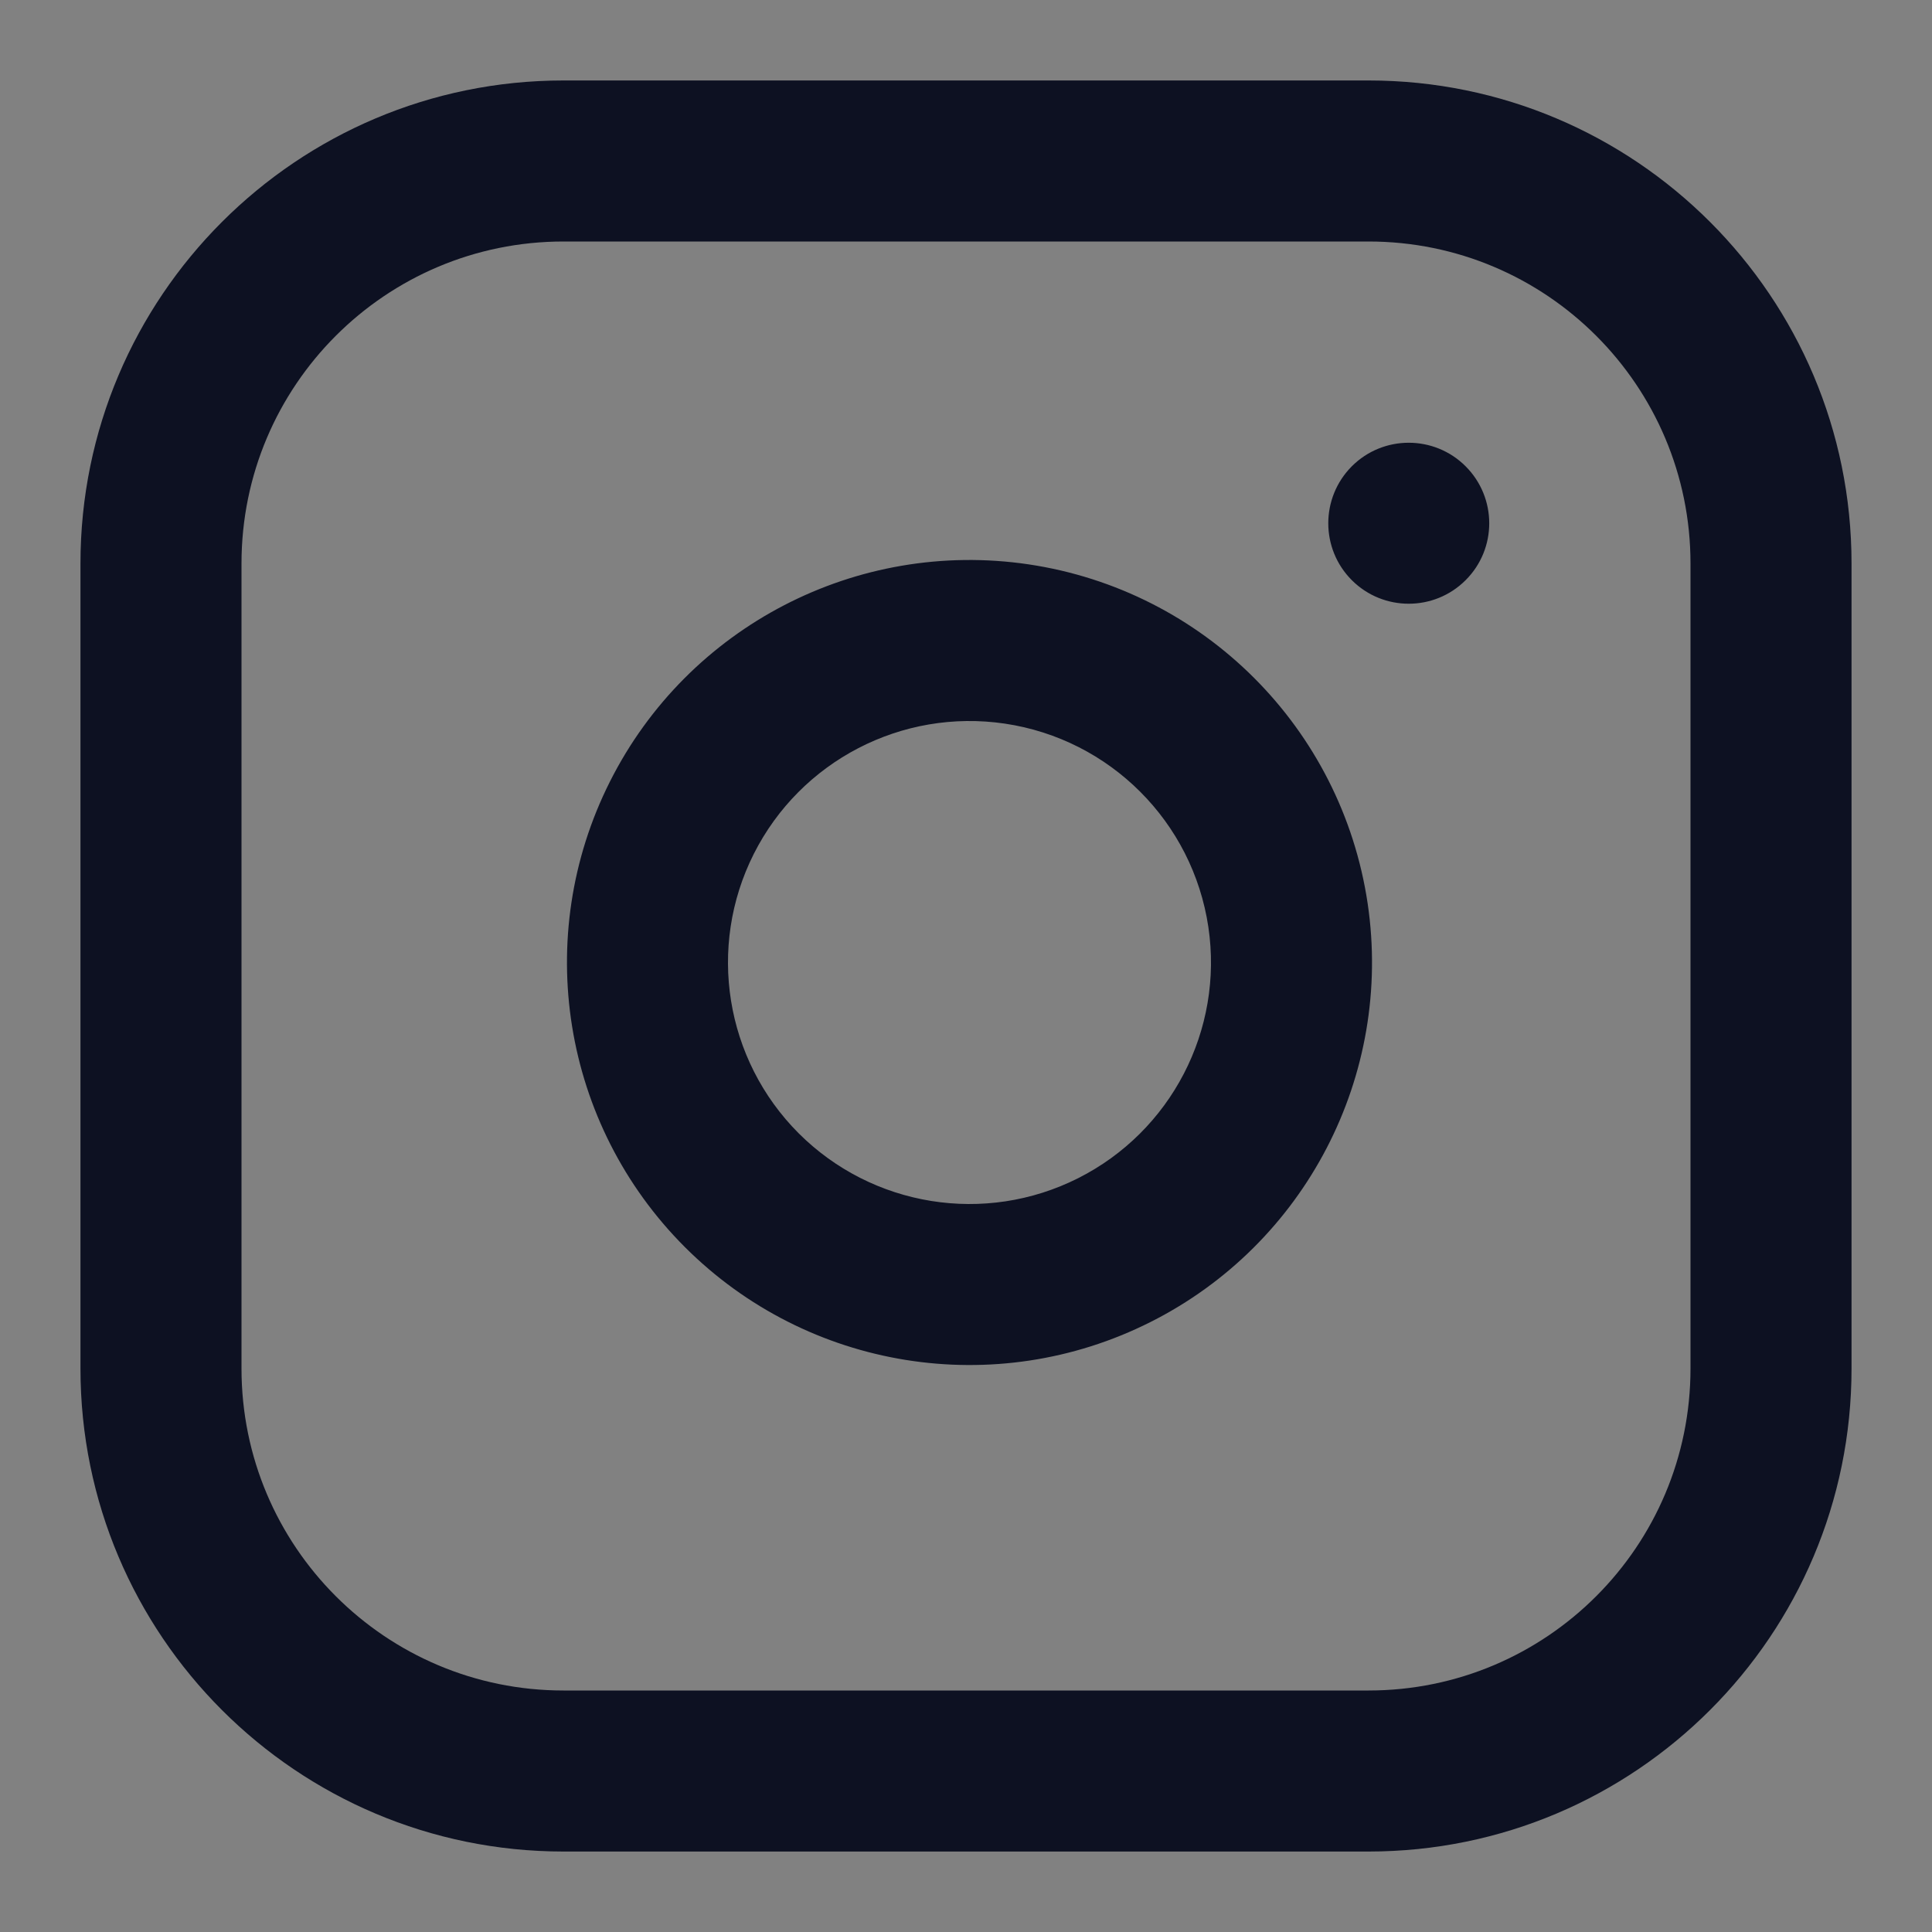 <svg width="20" height="20" viewBox="0 0 20 20" fill="none" xmlns="http://www.w3.org/2000/svg">
<rect x="0" y="0" width="20" height="20" fill="#808080" stroke="none"/>
<rect width="20" height="20" fill="white" fill-opacity="0.01"/>
<path fill-rule="evenodd" clip-rule="evenodd" d="M19.167 5.833C19.167 3.072 16.928 0.833 14.167 0.833H5.833C3.072 0.833 0.833 3.072 0.833 5.833V14.167C0.833 16.928 3.072 19.167 5.833 19.167H14.167C16.928 19.167 19.167 16.928 19.167 14.167V5.833ZM5.833 2.5H14.167C16.008 2.5 17.5 3.992 17.5 5.833V14.167C17.5 16.008 16.008 17.5 14.167 17.5H5.833C3.992 17.5 2.5 16.008 2.5 14.167V5.833C2.5 3.992 3.992 2.5 5.833 2.5ZM14.158 9.353C13.888 7.537 12.463 6.112 10.647 5.842C8.869 5.579 7.122 6.485 6.314 8.091C5.506 9.696 5.819 11.639 7.09 12.91C8.361 14.181 10.304 14.494 11.909 13.686C13.515 12.878 14.421 11.131 14.158 9.353ZM7.803 8.84C8.288 7.877 9.336 7.333 10.403 7.491C11.492 7.653 12.347 8.508 12.509 9.597C12.667 10.664 12.123 11.712 11.16 12.197C10.197 12.682 9.031 12.494 8.268 11.732C7.506 10.969 7.318 9.803 7.803 8.84ZM15.172 6.006C14.847 6.331 14.319 6.331 13.994 6.006C13.669 5.681 13.669 5.153 13.994 4.827C14.319 4.502 14.847 4.502 15.172 4.827C15.498 5.153 15.498 5.681 15.172 6.006Z" fill="#0D1122"/>
</svg>
